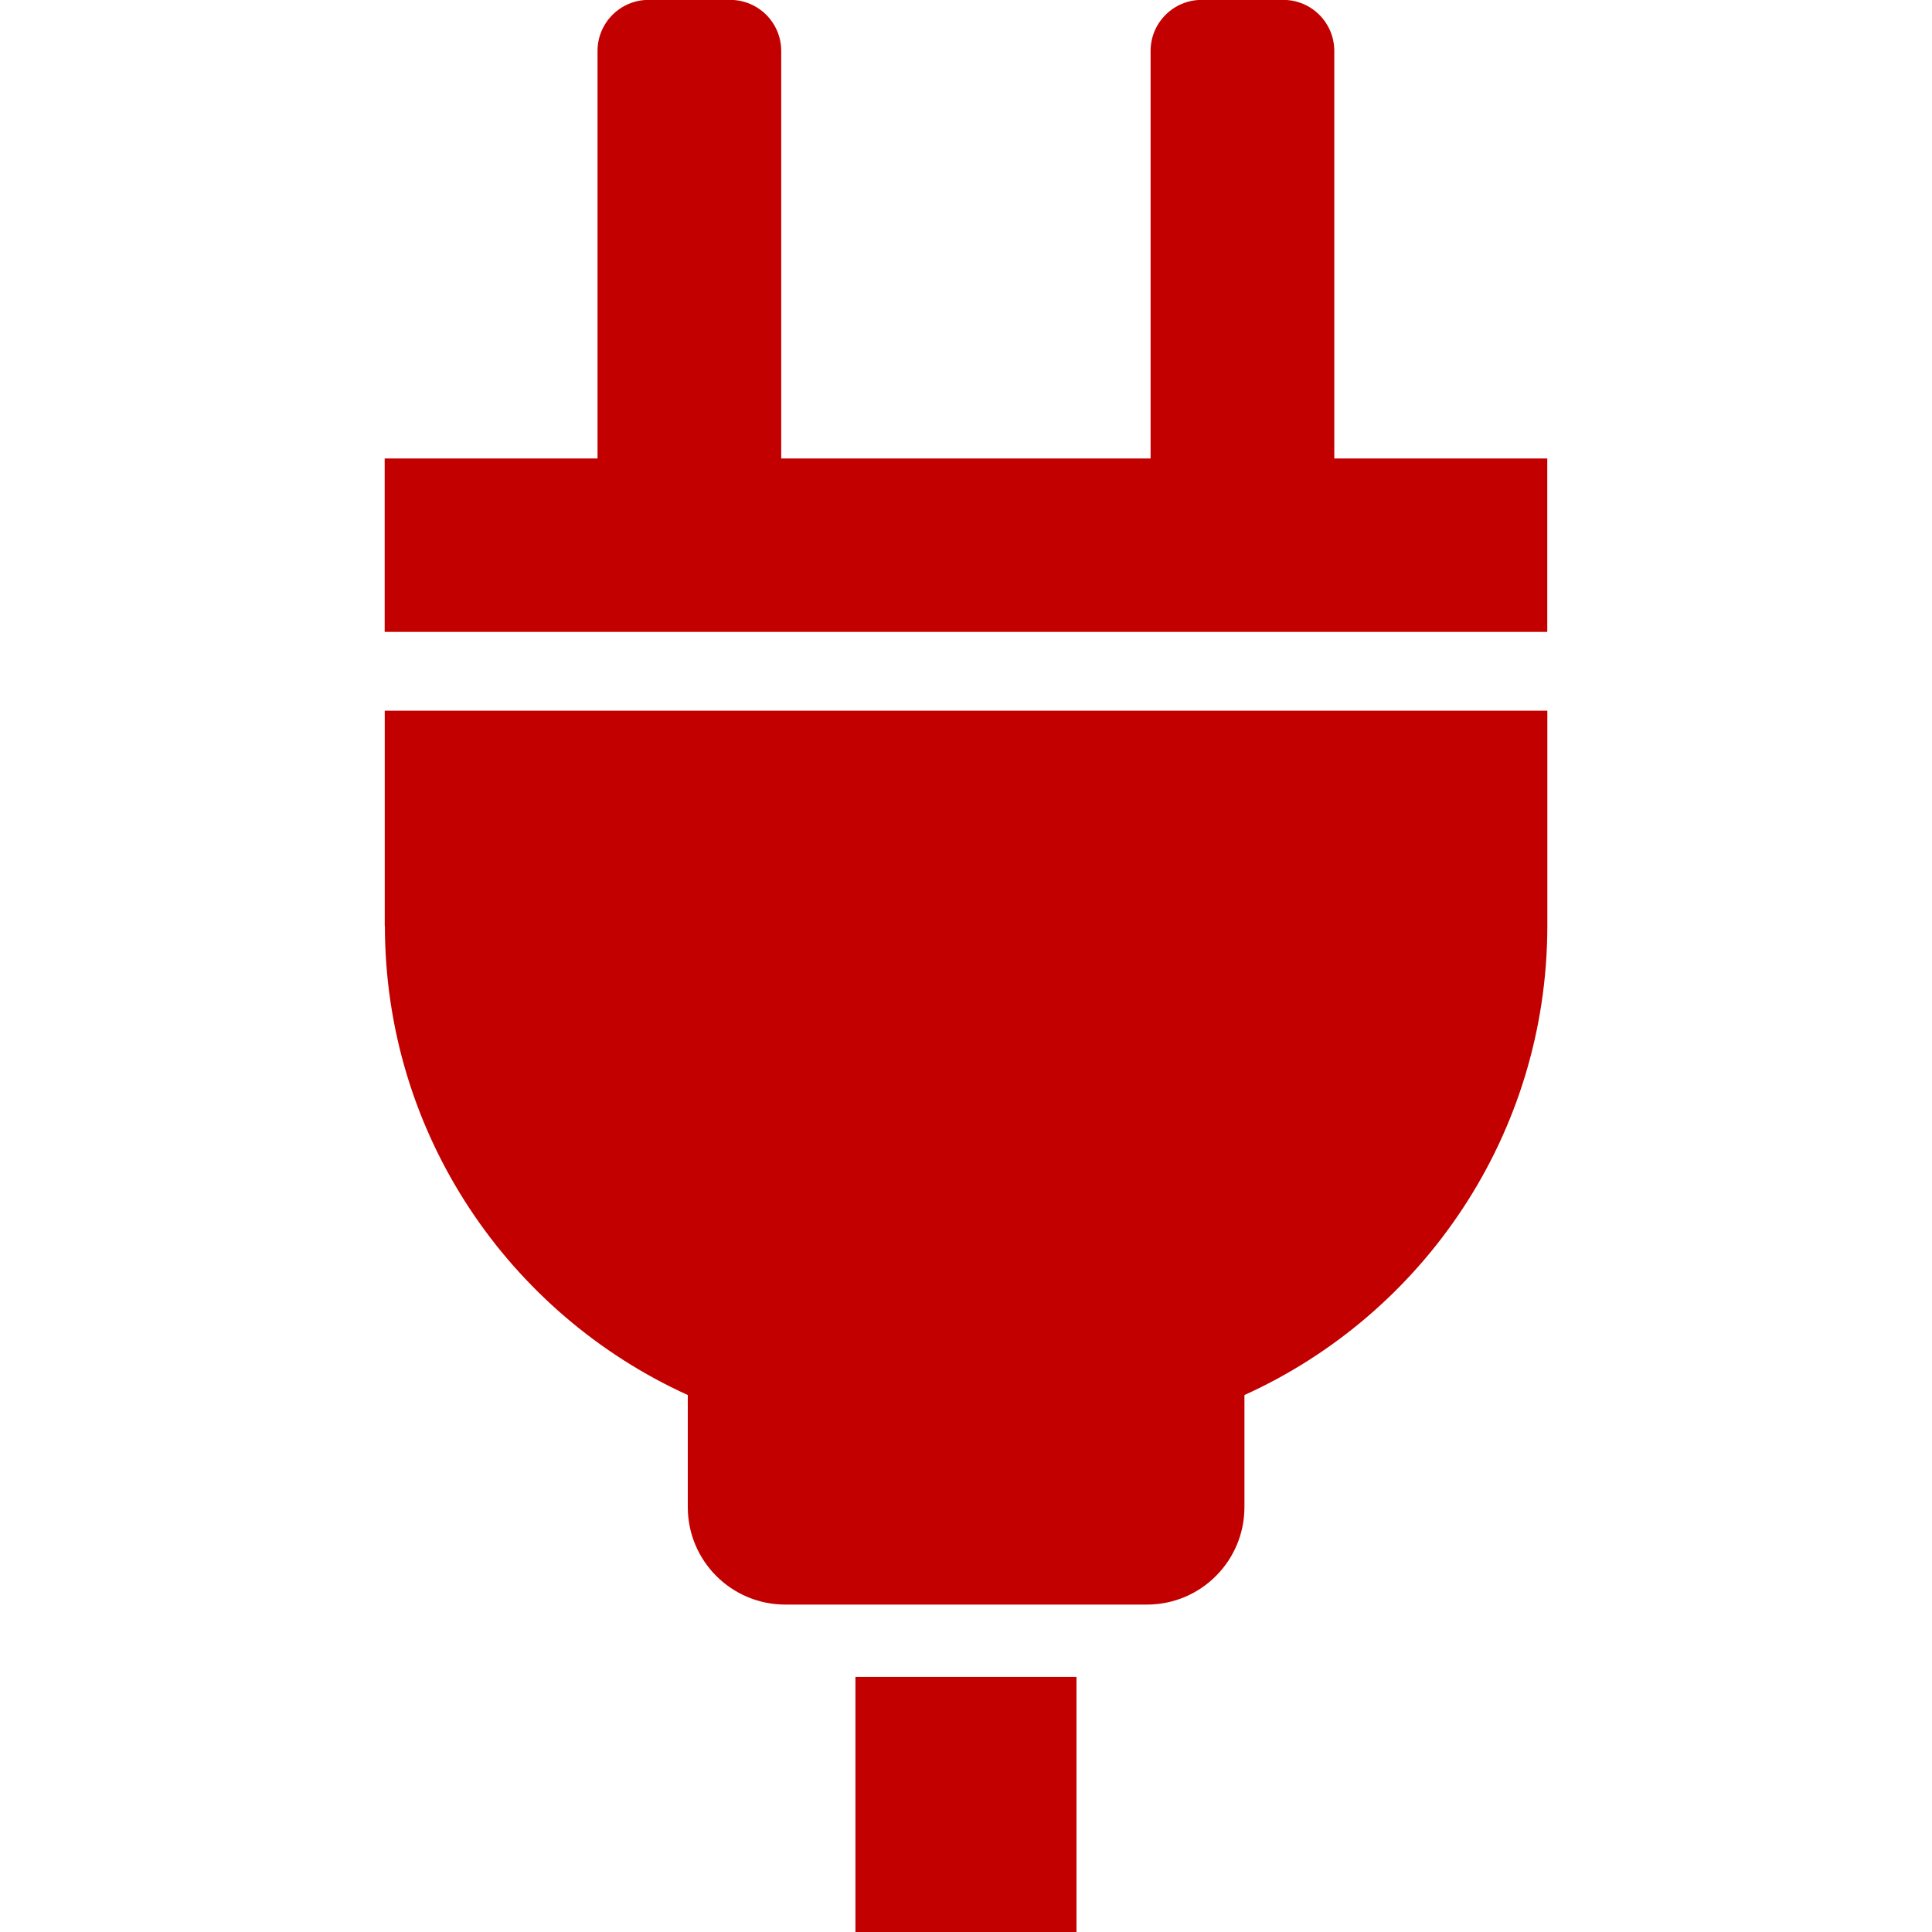 <svg id="_x32_" width="128px" height="128px" fill="" stroke="" version="1.1" viewBox="0 0 512 512" xmlns="http://www.w3.org/2000/svg">
 <g id="SVGRepo_iconCarrier">
  <style type="text/css">.st0{fill:#c30000;}</style>
  <path class="st0" d="m353.6 121.5v-108c0-7.474-6.053-13.53-13.52-13.53h-21.63c-7.467 0-13.53 6.06-13.53 13.53v108h-97.89v-108c1e-3 -7.474-6.052-13.53-13.53-13.53h-21.62c-7.474 0-13.53 6.06-13.53 13.53v108h-56.41v45.96h308.1v-45.96h-56.41z"/>
  <path class="st0" d="m102 245.3c0 55.33 32.95 102.9 80.27 124.4v29.7c0 14.26 11.57 25.83 25.83 25.83h95.86c14.27 0 25.83-11.57 25.83-25.83v-29.7c47.33-21.44 80.27-69.05 80.27-124.4v-56.97h-308.1v56.97z"/>
  <rect class="st0" x="226.7" y="444.4" width="58.58" height="67.63"/>
 </g>
</svg>
